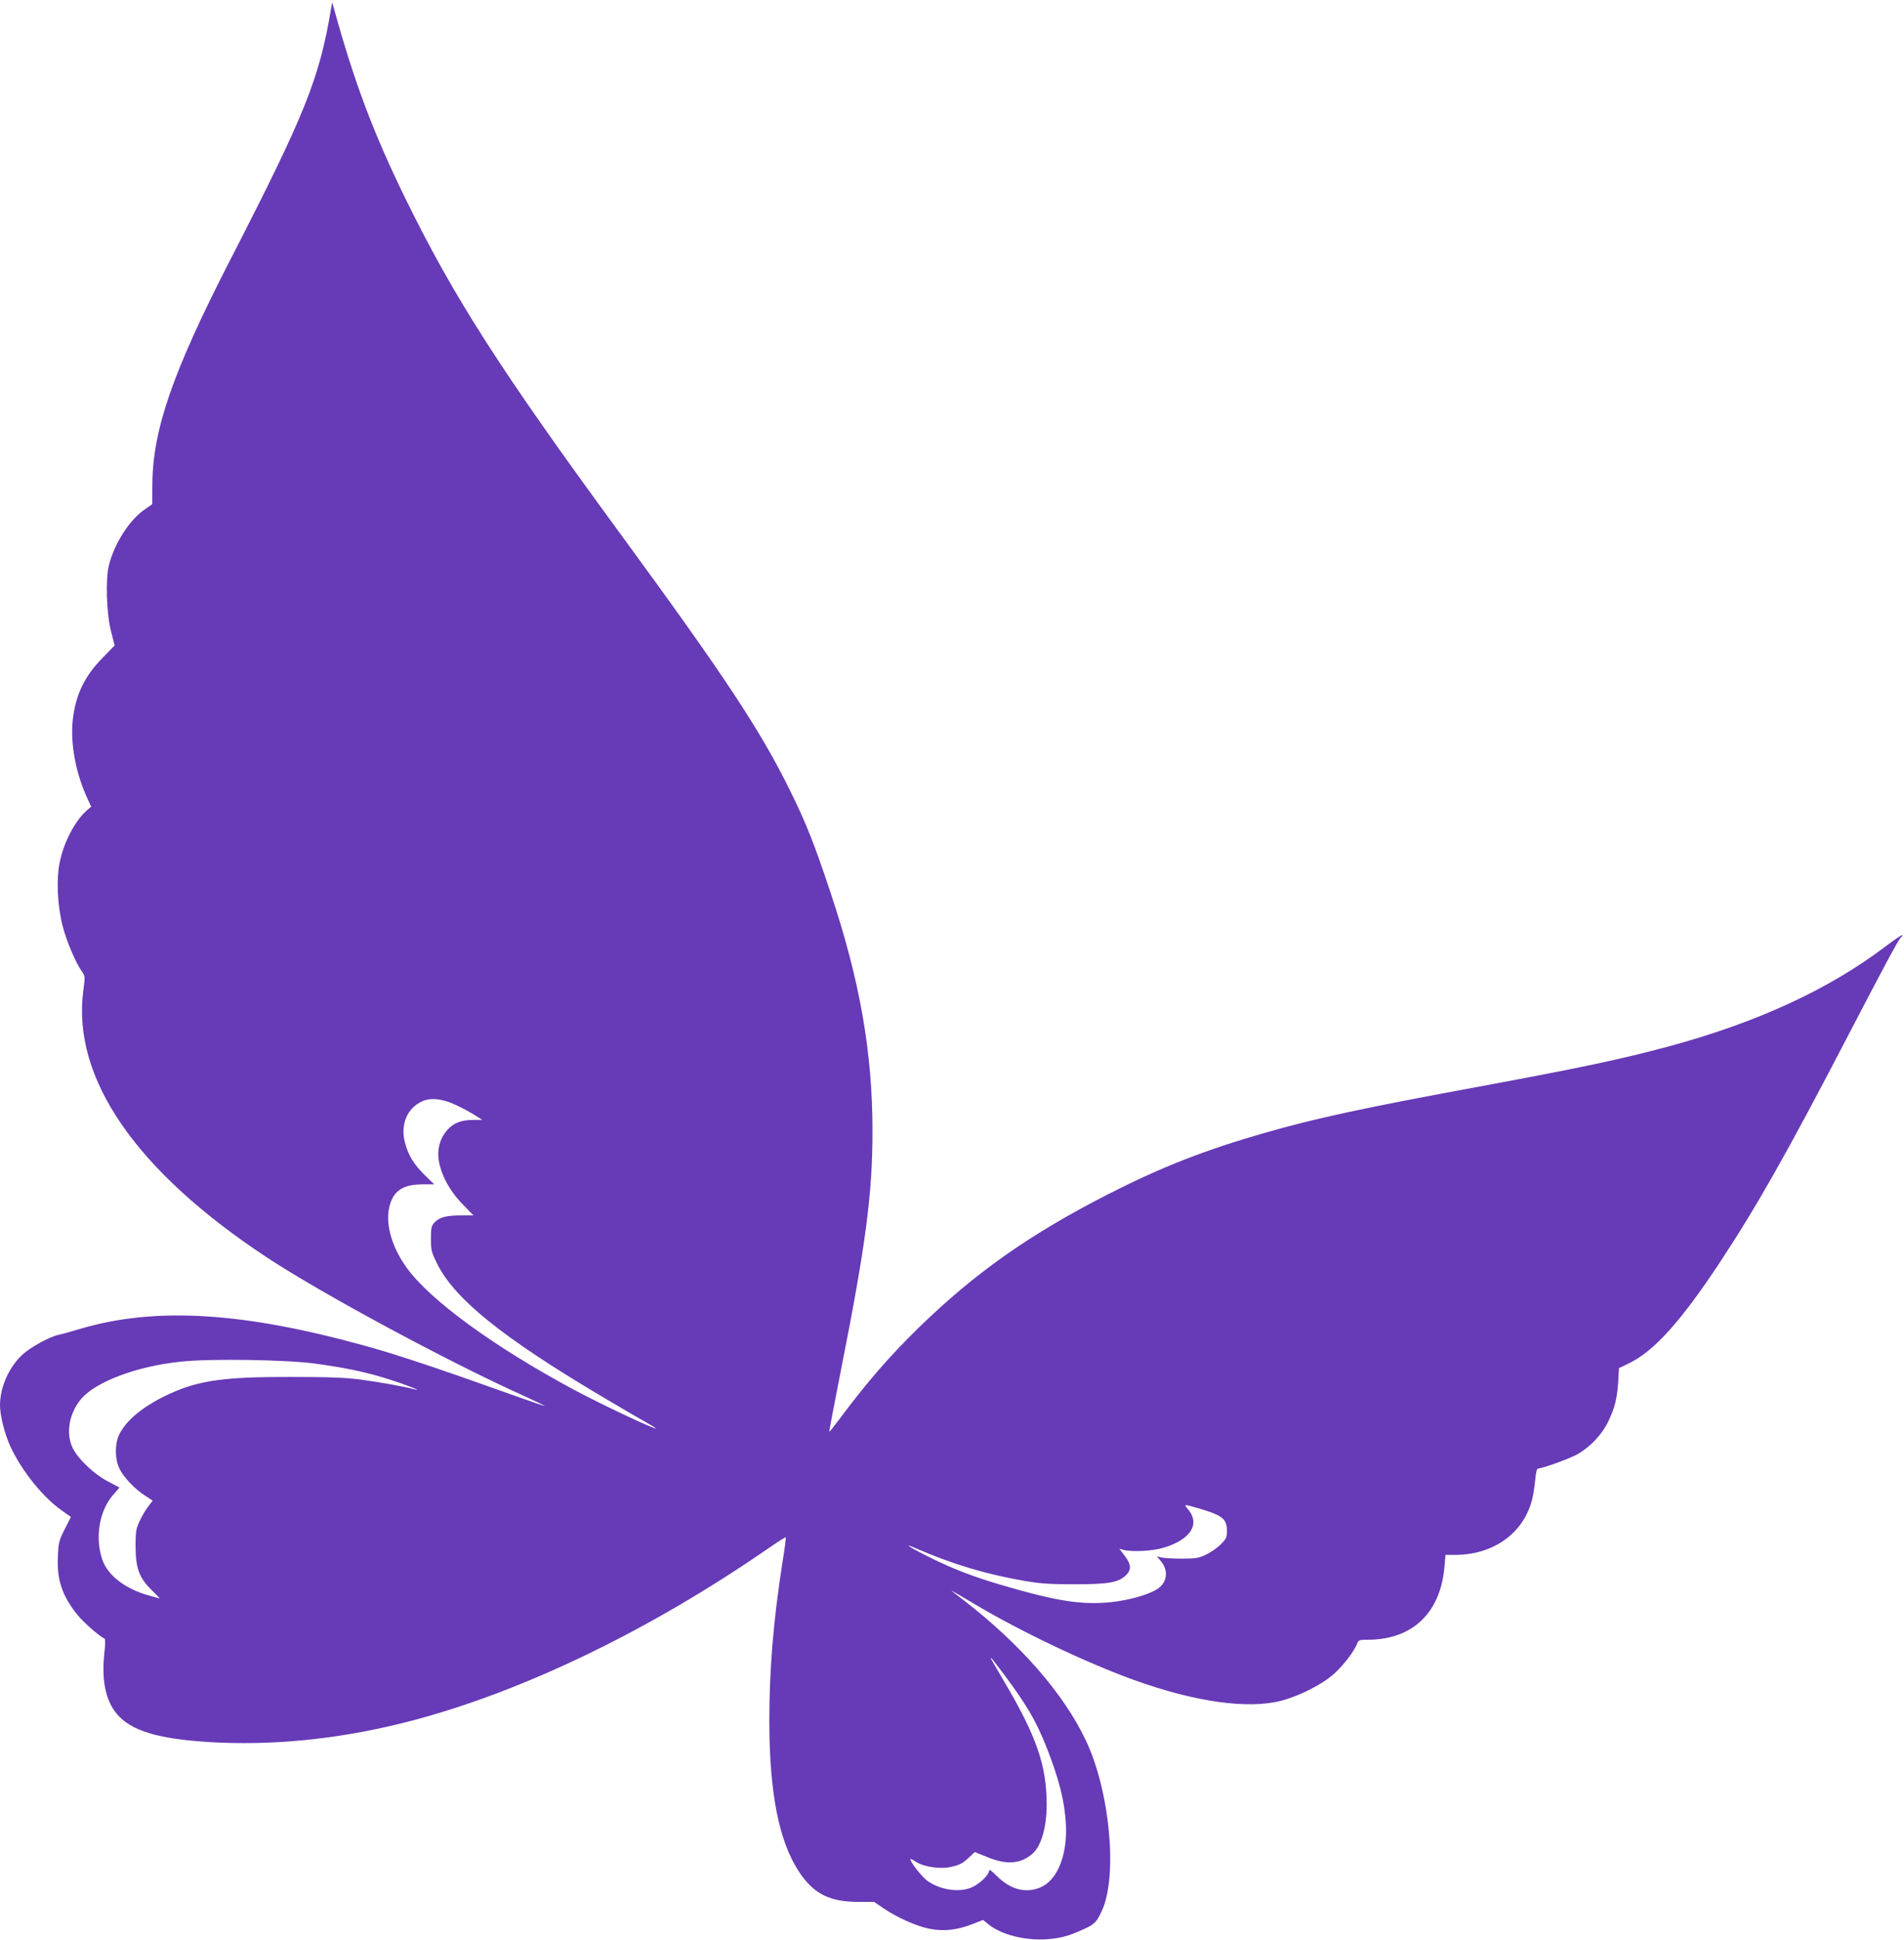 <?xml version="1.0" standalone="no"?>
<!DOCTYPE svg PUBLIC "-//W3C//DTD SVG 20010904//EN"
 "http://www.w3.org/TR/2001/REC-SVG-20010904/DTD/svg10.dtd">
<svg version="1.0" xmlns="http://www.w3.org/2000/svg"
 width="1257pt" height="1280pt" viewBox="0 0 1257 1280"
 preserveAspectRatio="xMidYMid meet">
<g transform="translate(0,1280) scale(0.1,-0.1)"
fill="#673ab7" stroke="none">
<path d="M2186 12745 c-77 -463 -171 -697 -666 -1660 -377 -734 -511 -1117
-514 -1476 l-1 -136 -49 -34 c-101 -69 -202 -227 -237 -369 -23 -92 -16 -315
13 -432 l25 -97 -81 -83 c-118 -121 -175 -239 -195 -403 -18 -157 17 -352 96
-524 l25 -54 -25 -21 c-81 -70 -155 -211 -183 -346 -23 -115 -15 -288 20 -422
25 -98 86 -242 127 -299 21 -29 21 -34 9 -126 -76 -576 345 -1188 1210 -1759
365 -241 1205 -693 1697 -914 78 -36 141 -66 139 -67 -2 -2 -117 38 -257 88
-430 154 -735 256 -934 310 -805 222 -1378 256 -1870 112 -66 -20 -131 -38
-145 -40 -59 -12 -188 -82 -241 -131 -89 -81 -149 -216 -149 -333 0 -71 31
-192 69 -275 75 -160 212 -331 336 -419 l63 -45 -41 -81 c-38 -75 -41 -88 -45
-183 -7 -150 28 -254 126 -378 38 -49 153 -150 182 -160 6 -2 5 -45 -2 -107
-19 -184 15 -324 101 -410 105 -105 300 -154 666 -170 410 -16 825 31 1257
143 738 193 1574 596 2362 1140 61 42 111 74 113 72 3 -2 -7 -79 -22 -170 -60
-386 -86 -702 -86 -1049 1 -468 63 -784 194 -985 98 -149 202 -202 400 -202
l98 0 60 -41 c92 -62 216 -118 304 -136 95 -19 187 -9 291 33 l64 25 37 -30
c86 -69 245 -108 388 -97 90 7 140 21 235 64 76 34 90 48 125 125 105 229 52
790 -106 1122 -147 310 -432 636 -806 925 -46 35 -83 64 -83 65 0 1 71 -40
158 -92 297 -177 736 -386 1047 -498 404 -146 756 -195 975 -137 122 32 272
109 348 178 62 56 133 149 152 199 9 23 14 25 72 25 293 1 477 177 504 479 l7
81 64 0 c251 0 450 142 507 362 8 30 17 89 21 131 5 53 11 77 20 77 28 0 215
68 261 95 87 51 162 131 204 220 42 89 57 151 64 269 l4 78 68 33 c164 80 340
275 595 660 247 374 449 731 849 1500 236 454 337 642 350 650 6 4 10 10 10
15 0 5 -53 -30 -117 -79 -371 -280 -841 -497 -1423 -655 -320 -86 -575 -140
-1260 -267 -759 -140 -1074 -208 -1409 -304 -398 -114 -685 -227 -1031 -403
-521 -266 -882 -520 -1254 -882 -200 -196 -338 -355 -531 -613 -32 -43 -59
-76 -60 -75 -2 2 33 183 76 403 165 831 209 1168 209 1582 0 519 -83 993 -277
1573 -107 323 -163 463 -268 675 -197 400 -434 757 -1125 1700 -790 1078
-1096 1556 -1416 2210 -208 425 -334 760 -467 1240 l-14 50 -7 -40z m827
-7238 c40 -18 94 -48 121 -65 l50 -32 -55 0 c-81 0 -129 -17 -171 -61 -53 -56
-75 -133 -60 -214 18 -96 75 -200 157 -282 l71 -73 -81 0 c-98 0 -144 -12
-176 -46 -21 -23 -24 -35 -24 -108 0 -77 3 -88 42 -167 115 -230 427 -482
1073 -866 129 -77 265 -156 303 -177 37 -21 67 -39 67 -41 0 -12 -350 153
-534 251 -534 286 -958 595 -1112 810 -95 132 -138 278 -116 389 23 113 86
159 218 160 l81 0 -62 60 c-73 72 -110 132 -132 217 -30 118 14 224 112 270
58 27 137 19 228 -25z m-931 -1705 c241 -33 386 -67 574 -133 85 -30 127 -50
74 -35 -62 17 -227 46 -350 63 -105 13 -208 17 -460 17 -442 1 -608 -23 -802
-112 -165 -76 -280 -168 -329 -264 -32 -61 -32 -165 0 -230 27 -56 101 -134
170 -178 l49 -32 -32 -42 c-17 -23 -43 -67 -56 -97 -22 -47 -25 -68 -25 -164
1 -143 23 -205 105 -286 l56 -57 -70 19 c-157 43 -274 132 -310 236 -52 151
-19 334 79 438 19 21 34 39 33 40 -2 1 -37 19 -78 41 -90 47 -197 149 -230
219 -47 97 -24 229 55 323 97 115 369 217 659 247 195 21 695 13 888 -13z
m5835 -956 c155 -46 183 -69 183 -148 0 -43 -4 -52 -41 -89 -23 -23 -66 -53
-98 -68 -49 -23 -68 -26 -161 -26 -58 0 -118 4 -134 8 l-29 8 26 -31 c53 -63
44 -142 -22 -185 -58 -38 -185 -74 -306 -87 -195 -20 -360 6 -740 118 -171 51
-291 97 -440 169 -139 68 -210 113 -110 69 245 -106 464 -172 720 -216 105
-18 168 -22 330 -22 221 0 287 11 338 59 38 36 35 73 -8 129 l-35 46 27 -7
c55 -15 195 -8 268 15 176 54 240 155 159 252 -31 36 -31 36 73 6z m-1290
-1093 c151 -203 209 -302 278 -472 85 -214 123 -361 132 -516 11 -207 -57
-374 -170 -420 -98 -40 -198 -13 -288 78 -31 31 -49 44 -49 34 0 -26 -57 -84
-108 -108 -82 -40 -214 -22 -301 41 -35 26 -111 122 -111 142 0 4 16 -3 35
-16 48 -33 154 -50 223 -37 65 13 87 24 132 67 l35 33 85 -34 c127 -52 220
-44 296 23 58 50 94 174 94 323 0 257 -65 448 -278 809 -46 80 -87 148 -89
153 -2 4 -2 7 0 7 2 0 40 -48 84 -107z"/>
</g>
</svg>
